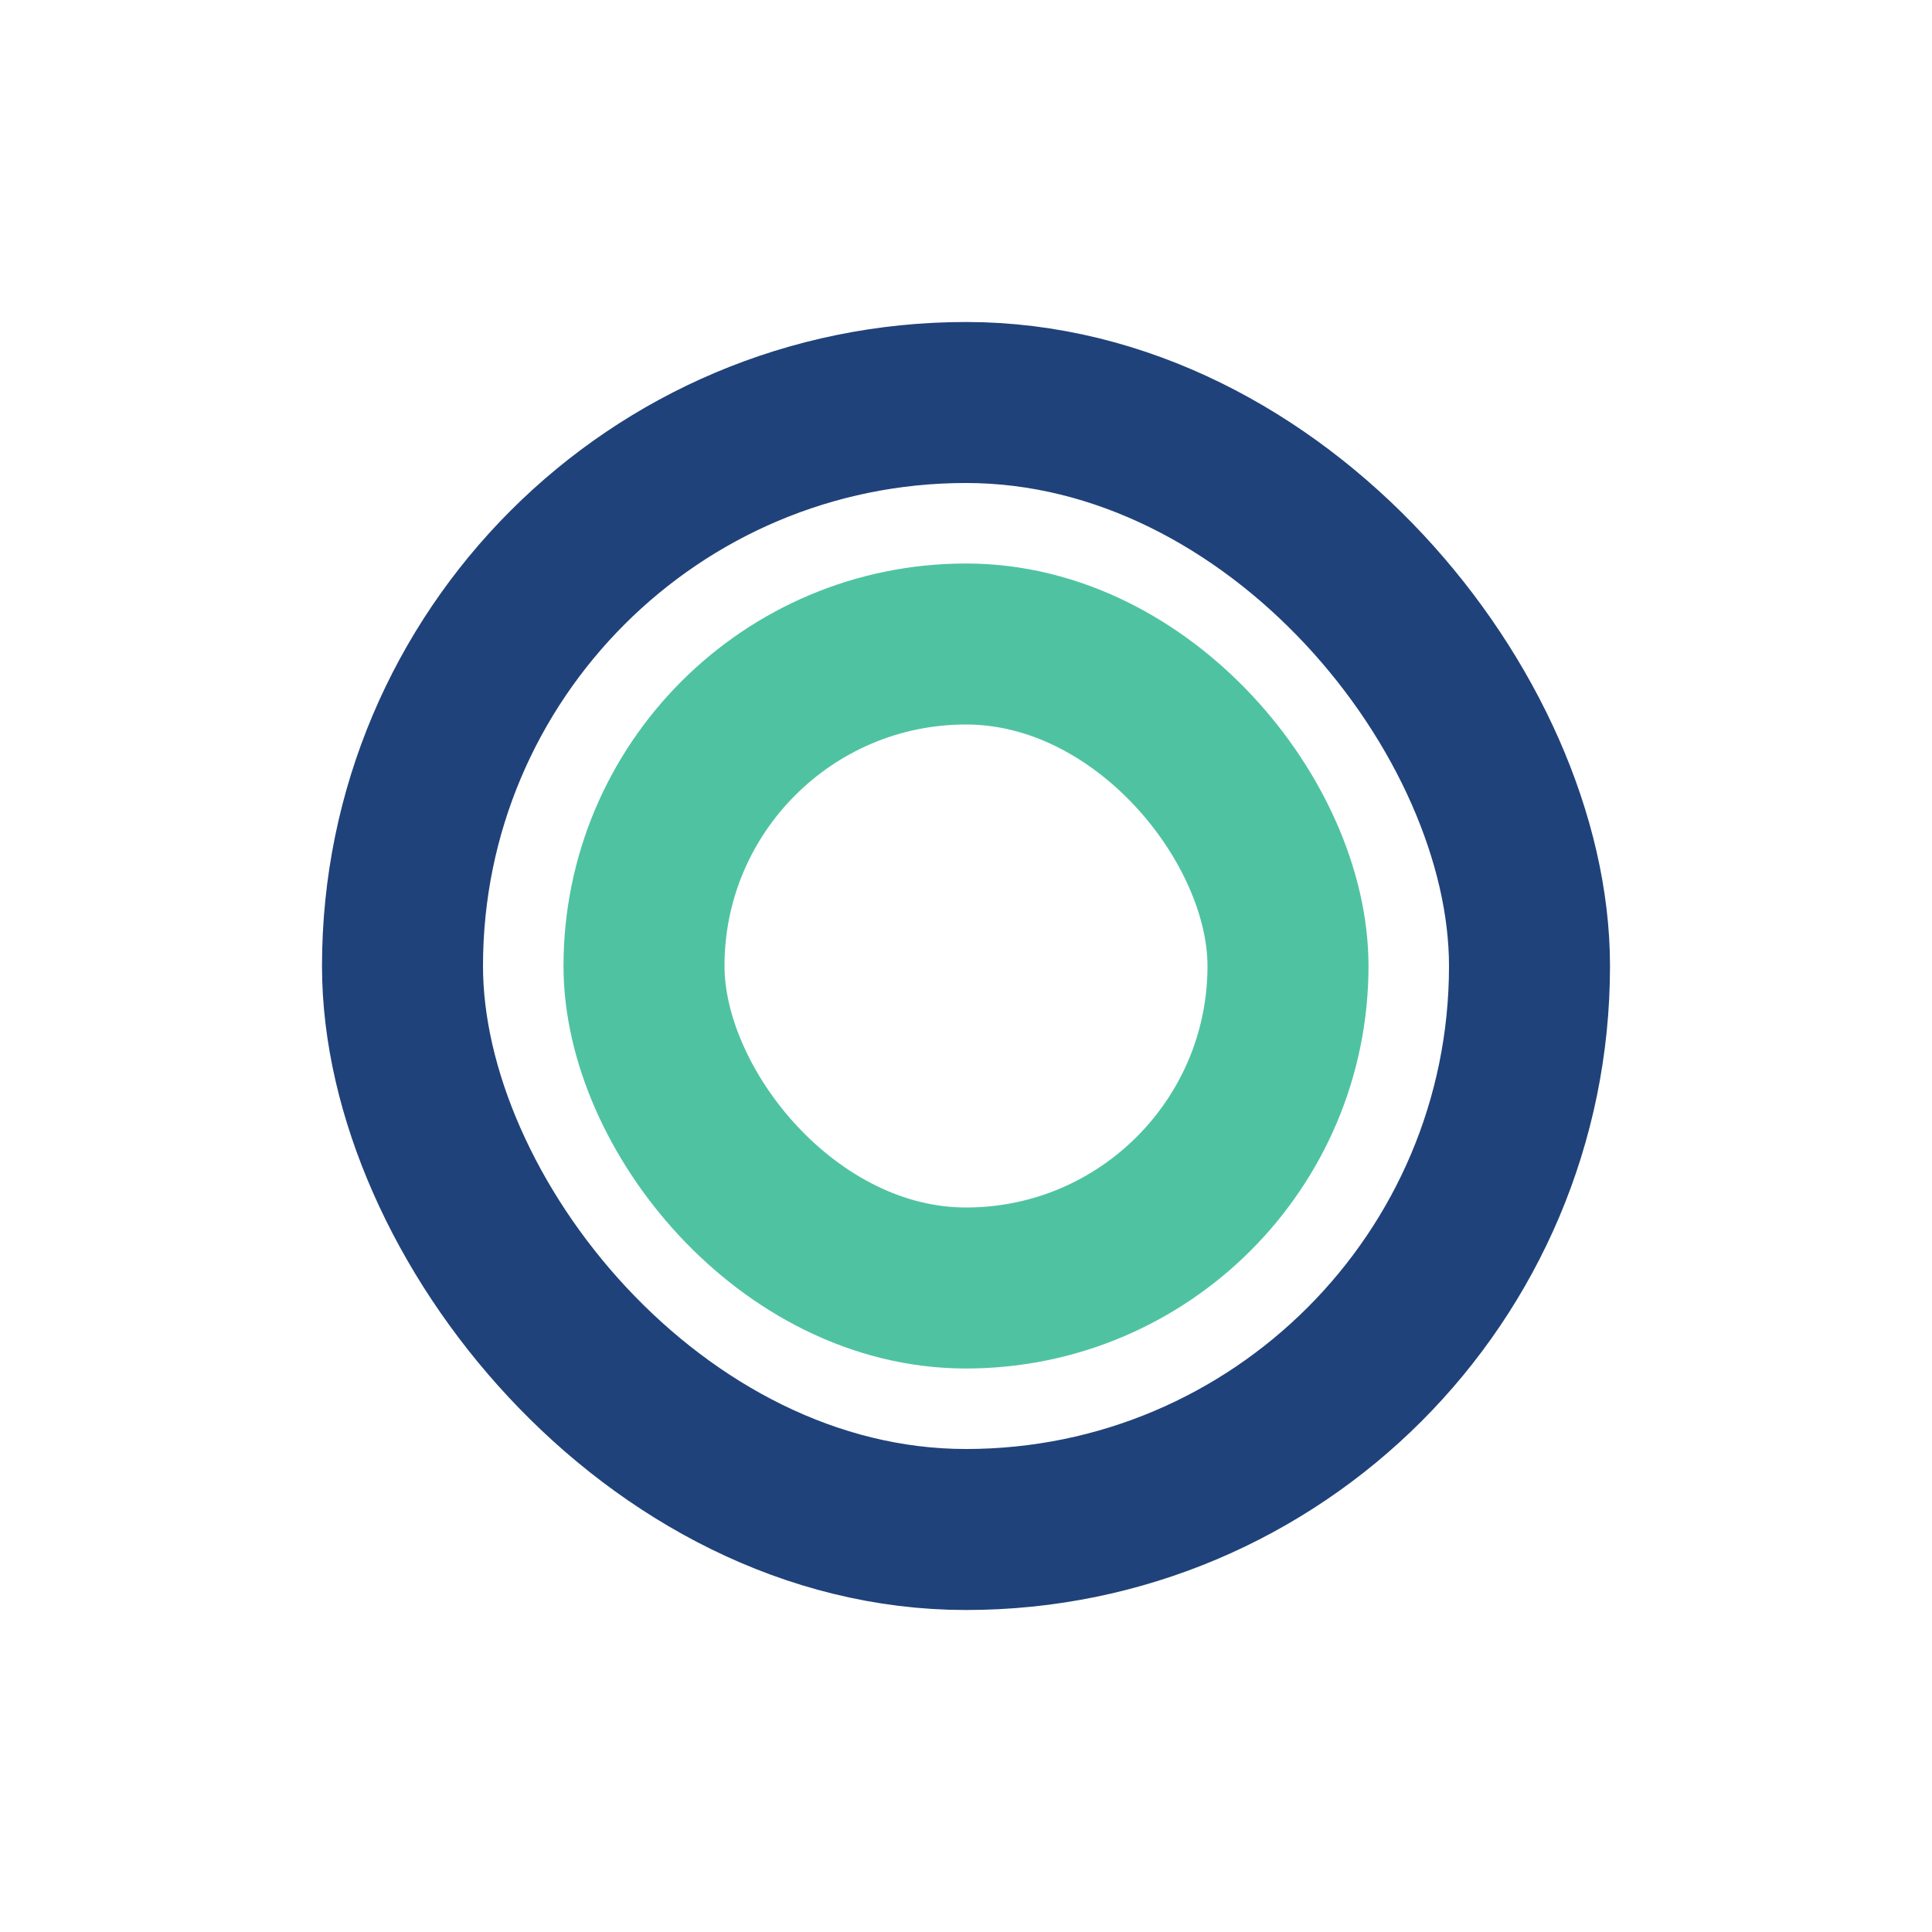 <?xml version="1.0" encoding="UTF-8"?>
<svg xmlns="http://www.w3.org/2000/svg" width="24" height="24" viewBox="0 0 24 24"><rect x="5" y="5" width="14" height="14" rx="7" stroke="#20427A" stroke-width="2" fill="none"/><rect x="8" y="8" width="8" height="8" rx="4" stroke="#4FC3A1" stroke-width="2" fill="none"/></svg>